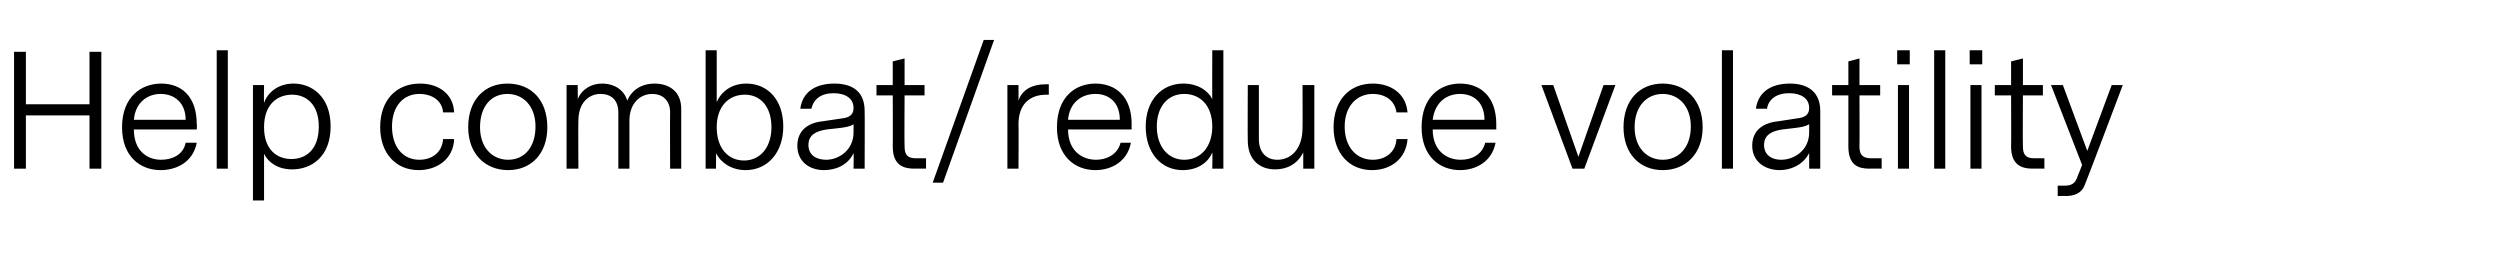 <?xml version="1.0" standalone="no"?><!DOCTYPE svg PUBLIC "-//W3C//DTD SVG 1.1//EN" "http://www.w3.org/Graphics/SVG/1.1/DTD/svg11.dtd"><svg xmlns="http://www.w3.org/2000/svg" version="1.1" width="338px" height="36.4px" viewBox="0 -3 338 36.4" style="top:-3px">  <desc>Help combat reduce volatility</desc>  <defs/>  <g id="Polygon9555">    <path d="M 13.7 19.8 L 12.1 19.8 L 12.1 12.6 L 3.5 12.6 L 3.5 19.8 L 1.9 19.8 L 1.9 4 L 3.5 4 L 3.5 11.1 L 12.1 11.1 L 12.1 4 L 13.7 4 L 13.7 19.8 Z M 18.1 14.5 C 18.1 17.3 19.8 18.6 21.8 18.6 C 23.3 18.6 24.8 17.9 25.1 16.3 C 25.1 16.3 26.6 16.3 26.6 16.3 C 26.1 18.9 23.9 20 21.7 20 C 19 20 16.5 18.2 16.5 14.2 C 16.5 10.1 19.1 8.3 21.8 8.3 C 24.5 8.3 26.6 10 26.6 13.8 C 26.65 13.75 26.6 14.5 26.6 14.5 C 26.6 14.5 18.06 14.51 18.1 14.5 Z M 18.1 13.2 C 18.1 13.2 25.1 13.2 25.1 13.2 C 25.1 10.9 23.6 9.7 21.7 9.7 C 20 9.7 18.3 10.8 18.1 13.2 Z M 30.8 19.8 L 29.3 19.8 L 29.3 3.8 L 30.8 3.8 L 30.8 19.8 Z M 44.7 14.1 C 44.7 18.2 42.1 19.9 39.5 19.9 C 37.6 19.9 36.3 19 35.7 17.8 C 35.7 17.83 35.7 24.1 35.7 24.1 L 34.2 24.1 L 34.2 8.5 L 35.7 8.5 C 35.7 8.5 35.66 10.88 35.7 10.9 C 36.2 9.5 37.6 8.3 39.7 8.3 C 42.1 8.3 44.7 10 44.7 14.1 Z M 43.1 14.1 C 43.1 11 41.3 9.8 39.5 9.8 C 37.6 9.8 35.7 11 35.7 14.2 C 35.7 17.3 37.5 18.5 39.4 18.5 C 41.3 18.5 43.1 17.3 43.1 14.1 Z M 56.6 20 C 53.5 20 51.4 17.7 51.4 14.2 C 51.4 10.6 53.5 8.3 56.8 8.3 C 59.3 8.3 61.3 9.7 61.4 12.2 C 61.4 12.2 59.9 12.2 59.9 12.2 C 59.8 10.6 58.4 9.7 56.7 9.7 C 54.5 9.7 53 11.4 53 14.1 C 53 16.9 54.5 18.6 56.7 18.6 C 58.4 18.6 59.8 17.6 59.9 15.8 C 59.9 15.8 61.4 15.8 61.4 15.8 C 61.3 18.5 59.1 20 56.6 20 Z M 63.3 14.2 C 63.3 10.5 65.5 8.3 68.6 8.3 C 71.8 8.3 74 10.5 74 14.2 C 74 17.8 71.8 20 68.7 20 C 65.6 20 63.3 17.8 63.3 14.2 Z M 72.4 14.1 C 72.4 11.3 70.7 9.7 68.6 9.7 C 66.4 9.7 64.9 11.4 64.9 14.2 C 64.9 17 66.6 18.6 68.7 18.6 C 70.9 18.6 72.4 16.9 72.4 14.1 Z M 76.6 8.5 L 78.1 8.5 C 78.1 8.5 78.14 10.37 78.1 10.4 C 78.7 9 80 8.3 81.4 8.3 C 83.1 8.3 84.4 9.2 84.8 10.6 C 85.3 9.4 86.5 8.3 88.5 8.3 C 90.5 8.3 92.1 9.4 92.1 11.7 C 92.11 11.7 92.1 19.8 92.1 19.8 L 90.6 19.8 C 90.6 19.8 90.57 12.24 90.6 12.2 C 90.6 10.5 89.5 9.7 88.2 9.7 C 86.5 9.7 85.1 11 85.1 13.3 C 85.11 13.33 85.1 19.8 85.1 19.8 L 83.6 19.8 C 83.6 19.8 83.6 12.24 83.6 12.2 C 83.6 10.5 82.6 9.7 81.2 9.7 C 79.6 9.7 78.2 10.9 78.2 13.3 C 78.16 13.33 78.2 19.8 78.2 19.8 L 76.6 19.8 L 76.6 8.5 Z M 105.9 14.1 C 105.9 17.6 103.8 20 100.8 20 C 98.8 20 97.4 18.9 96.8 17.7 C 96.83 17.7 96.8 19.8 96.8 19.8 L 95.4 19.8 L 95.4 3.8 L 96.9 3.8 C 96.9 3.8 96.89 10.77 96.9 10.8 C 97.5 9.4 98.9 8.3 100.9 8.3 C 103.8 8.3 105.9 10.5 105.9 14.1 Z M 104.3 14.2 C 104.3 11.4 102.8 9.8 100.7 9.8 C 98.5 9.8 96.9 11.4 96.9 14.2 C 96.9 17 98.4 18.7 100.6 18.7 C 102.8 18.7 104.3 16.9 104.3 14.2 Z M 115.4 17.7 C 114.6 19.4 112.9 20 111.4 20 C 109.5 20 107.8 18.9 107.8 16.7 C 107.8 14.6 109.3 13.6 111.2 13.4 C 111.2 13.4 113.9 13 113.9 13 C 114.7 12.9 115.4 12.6 115.4 11.6 C 115.4 10.3 114.3 9.6 112.7 9.6 C 111 9.6 110 10.4 109.7 11.7 C 109.7 11.7 108.2 11.7 108.2 11.7 C 108.5 9.4 110.3 8.3 112.8 8.3 C 115.4 8.3 116.9 9.5 116.9 12 C 116.93 11.99 116.9 19.8 116.9 19.8 L 115.4 19.8 C 115.4 19.8 115.44 17.72 115.4 17.7 Z M 113.6 14.3 C 113.6 14.3 111.8 14.5 111.8 14.5 C 110.4 14.7 109.3 15.2 109.3 16.6 C 109.3 18 110.4 18.6 111.7 18.6 C 113.4 18.6 115.4 17.3 115.4 14.9 C 115.4 14.9 115.4 13.8 115.4 13.8 C 115 14.1 114.3 14.2 113.6 14.3 Z M 125.2 19.8 C 125.2 19.8 123.56 19.78 123.6 19.8 C 122.1 19.8 120.7 19.3 120.7 16.8 C 120.73 16.82 120.7 9.9 120.7 9.9 L 118.5 9.9 L 118.5 8.5 L 120.7 8.5 L 120.7 5.3 L 122.3 4.9 L 122.3 8.5 L 125 8.5 L 125 9.9 L 122.3 9.9 C 122.3 9.9 122.26 16.8 122.3 16.8 C 122.3 17.8 122.6 18.4 123.8 18.4 C 123.82 18.4 125.2 18.4 125.2 18.4 L 125.2 19.8 Z M 126.1 21.7 L 133 2.4 L 134.4 2.4 L 127.5 21.7 L 126.1 21.7 Z M 141.8 9.8 C 141.8 9.8 141.48 9.83 141.5 9.8 C 139.1 9.8 137.7 11.2 137.7 13.8 C 137.74 13.8 137.7 19.8 137.7 19.8 L 136.2 19.8 L 136.2 8.5 L 137.7 8.5 C 137.7 8.5 137.72 10.58 137.7 10.6 C 138.2 9.1 139.6 8.4 141.3 8.4 C 141.35 8.38 141.8 8.4 141.8 8.4 L 141.8 9.8 Z M 144.4 14.5 C 144.4 17.3 146.2 18.6 148.2 18.6 C 149.6 18.6 151.1 17.9 151.5 16.3 C 151.5 16.3 152.9 16.3 152.9 16.3 C 152.4 18.9 150.2 20 148.1 20 C 145.4 20 142.9 18.2 142.9 14.2 C 142.9 10.1 145.4 8.3 148.1 8.3 C 150.8 8.3 153 10 153 13.8 C 152.98 13.75 153 14.5 153 14.5 C 153 14.5 144.39 14.51 144.4 14.5 Z M 144.4 13.2 C 144.4 13.2 151.4 13.2 151.4 13.2 C 151.4 10.9 150 9.7 148.1 9.7 C 146.3 9.7 144.6 10.8 144.4 13.2 Z M 165.4 19.8 L 163.9 19.8 C 163.9 19.8 163.95 17.6 163.9 17.6 C 163.4 18.9 162 20 159.9 20 C 157 20 154.9 17.7 154.9 14.1 C 154.9 10.6 157 8.3 160 8.3 C 161.9 8.3 163.3 9.2 163.9 10.4 C 163.88 10.42 163.9 3.8 163.9 3.8 L 165.4 3.8 L 165.4 19.8 Z M 163.9 14.1 C 163.9 11.3 162.3 9.7 160.1 9.7 C 157.9 9.7 156.4 11.4 156.4 14.1 C 156.4 16.9 158 18.6 160.1 18.6 C 162.3 18.6 163.9 16.9 163.9 14.1 Z M 176.2 19.8 C 176.2 19.8 176.19 17.64 176.2 17.6 C 175.4 19.2 174 19.9 172.4 19.9 C 170.3 19.9 168.7 18.6 168.7 16 C 168.67 15.96 168.7 8.5 168.7 8.5 L 170.2 8.5 C 170.2 8.5 170.2 15.77 170.2 15.8 C 170.2 17.6 171.2 18.6 172.7 18.6 C 174.5 18.6 176.1 17.2 176.1 14.3 C 176.13 14.34 176.1 8.5 176.1 8.5 L 177.7 8.5 L 177.7 19.8 L 176.2 19.8 Z M 185.5 20 C 182.4 20 180.3 17.7 180.3 14.2 C 180.3 10.6 182.4 8.3 185.6 8.3 C 188.1 8.3 190.1 9.7 190.3 12.2 C 190.3 12.2 188.8 12.2 188.8 12.2 C 188.6 10.6 187.3 9.7 185.6 9.7 C 183.4 9.7 181.8 11.4 181.8 14.1 C 181.8 16.9 183.4 18.6 185.6 18.6 C 187.3 18.6 188.7 17.6 188.8 15.8 C 188.8 15.8 190.3 15.8 190.3 15.8 C 190.1 18.5 188 20 185.5 20 Z M 193.7 14.5 C 193.7 17.3 195.5 18.6 197.5 18.6 C 199 18.6 200.4 17.9 200.8 16.3 C 200.8 16.3 202.2 16.3 202.2 16.3 C 201.7 18.9 199.5 20 197.4 20 C 194.7 20 192.2 18.2 192.2 14.2 C 192.2 10.1 194.7 8.3 197.4 8.3 C 200.1 8.3 202.3 10 202.3 13.8 C 202.29 13.75 202.3 14.5 202.3 14.5 C 202.3 14.5 193.7 14.51 193.7 14.5 Z M 193.7 13.2 C 193.7 13.2 200.7 13.2 200.7 13.2 C 200.7 10.9 199.3 9.7 197.4 9.7 C 195.6 9.7 194 10.8 193.7 13.2 Z M 214.2 19.8 L 212.6 19.8 L 208.4 8.5 L 210 8.5 L 213.4 18.2 L 216.8 8.5 L 218.4 8.5 L 214.2 19.8 Z M 219.5 14.2 C 219.5 10.5 221.7 8.3 224.8 8.3 C 227.9 8.3 230.2 10.5 230.2 14.2 C 230.2 17.8 227.9 20 224.8 20 C 221.7 20 219.5 17.8 219.5 14.2 Z M 228.6 14.1 C 228.6 11.3 226.9 9.7 224.8 9.7 C 222.6 9.7 221 11.4 221 14.2 C 221 17 222.7 18.6 224.8 18.6 C 227 18.6 228.6 16.9 228.6 14.1 Z M 234.3 19.8 L 232.8 19.8 L 232.8 3.8 L 234.3 3.8 L 234.3 19.8 Z M 244.6 17.7 C 243.7 19.4 242 20 240.6 20 C 238.7 20 236.9 18.9 236.9 16.7 C 236.9 14.6 238.4 13.6 240.4 13.4 C 240.4 13.4 243 13 243 13 C 243.9 12.9 244.6 12.6 244.6 11.6 C 244.6 10.3 243.5 9.6 241.9 9.6 C 240.2 9.6 239.1 10.4 238.9 11.7 C 238.9 11.7 237.4 11.7 237.4 11.7 C 237.7 9.4 239.5 8.3 242 8.3 C 244.5 8.3 246.1 9.5 246.1 12 C 246.1 11.99 246.1 19.8 246.1 19.8 L 244.6 19.8 C 244.6 19.8 244.61 17.72 244.6 17.7 Z M 242.7 14.3 C 242.7 14.3 241 14.5 241 14.5 C 239.6 14.7 238.5 15.2 238.5 16.6 C 238.5 18 239.6 18.6 240.8 18.6 C 242.6 18.6 244.6 17.3 244.6 14.9 C 244.6 14.9 244.6 13.8 244.6 13.8 C 244.1 14.1 243.5 14.2 242.7 14.3 Z M 254.4 19.8 C 254.4 19.8 252.73 19.78 252.7 19.8 C 251.2 19.8 249.9 19.3 249.9 16.8 C 249.9 16.82 249.9 9.9 249.9 9.9 L 247.7 9.9 L 247.7 8.5 L 249.9 8.5 L 249.9 5.3 L 251.4 4.9 L 251.4 8.5 L 254.2 8.5 L 254.2 9.9 L 251.4 9.9 C 251.4 9.9 251.43 16.8 251.4 16.8 C 251.4 17.8 251.7 18.4 253 18.4 C 252.99 18.4 254.4 18.4 254.4 18.4 L 254.4 19.8 Z M 258.2 3.8 L 256.5 3.8 L 256.5 5.7 L 258.2 5.7 L 258.2 3.8 Z M 258.1 19.8 L 256.6 19.8 L 256.6 8.5 L 258.1 8.5 L 258.1 19.8 Z M 263 19.8 L 261.5 19.8 L 261.5 3.8 L 263 3.8 L 263 19.8 Z M 268 3.8 L 266.3 3.8 L 266.3 5.7 L 268 5.7 L 268 3.8 Z M 267.9 19.8 L 266.4 19.8 L 266.4 8.5 L 267.9 8.5 L 267.9 19.8 Z M 276.4 19.8 C 276.4 19.8 274.76 19.78 274.8 19.8 C 273.3 19.8 271.9 19.3 271.9 16.8 C 271.93 16.82 271.9 9.9 271.9 9.9 L 269.7 9.9 L 269.7 8.5 L 271.9 8.5 L 271.9 5.3 L 273.5 4.9 L 273.5 8.5 L 276.2 8.5 L 276.2 9.9 L 273.5 9.9 C 273.5 9.9 273.46 16.8 273.5 16.8 C 273.5 17.8 273.8 18.4 275 18.4 C 275.01 18.4 276.4 18.4 276.4 18.4 L 276.4 19.8 Z M 281.9 21.9 C 281.5 23.1 280.5 23.5 279.3 23.5 C 279.34 23.48 278.2 23.5 278.2 23.5 L 278.2 22.1 C 278.2 22.1 279.13 22.11 279.1 22.1 C 280.1 22.1 280.6 21.8 280.9 20.8 C 280.93 20.79 281.5 19.3 281.5 19.3 L 277.3 8.5 L 278.9 8.5 L 282.2 17.4 L 285.5 8.5 L 287 8.5 C 287 8.5 281.94 21.92 281.9 21.9 Z " stroke="none" fill="#000"/>  </g></svg>